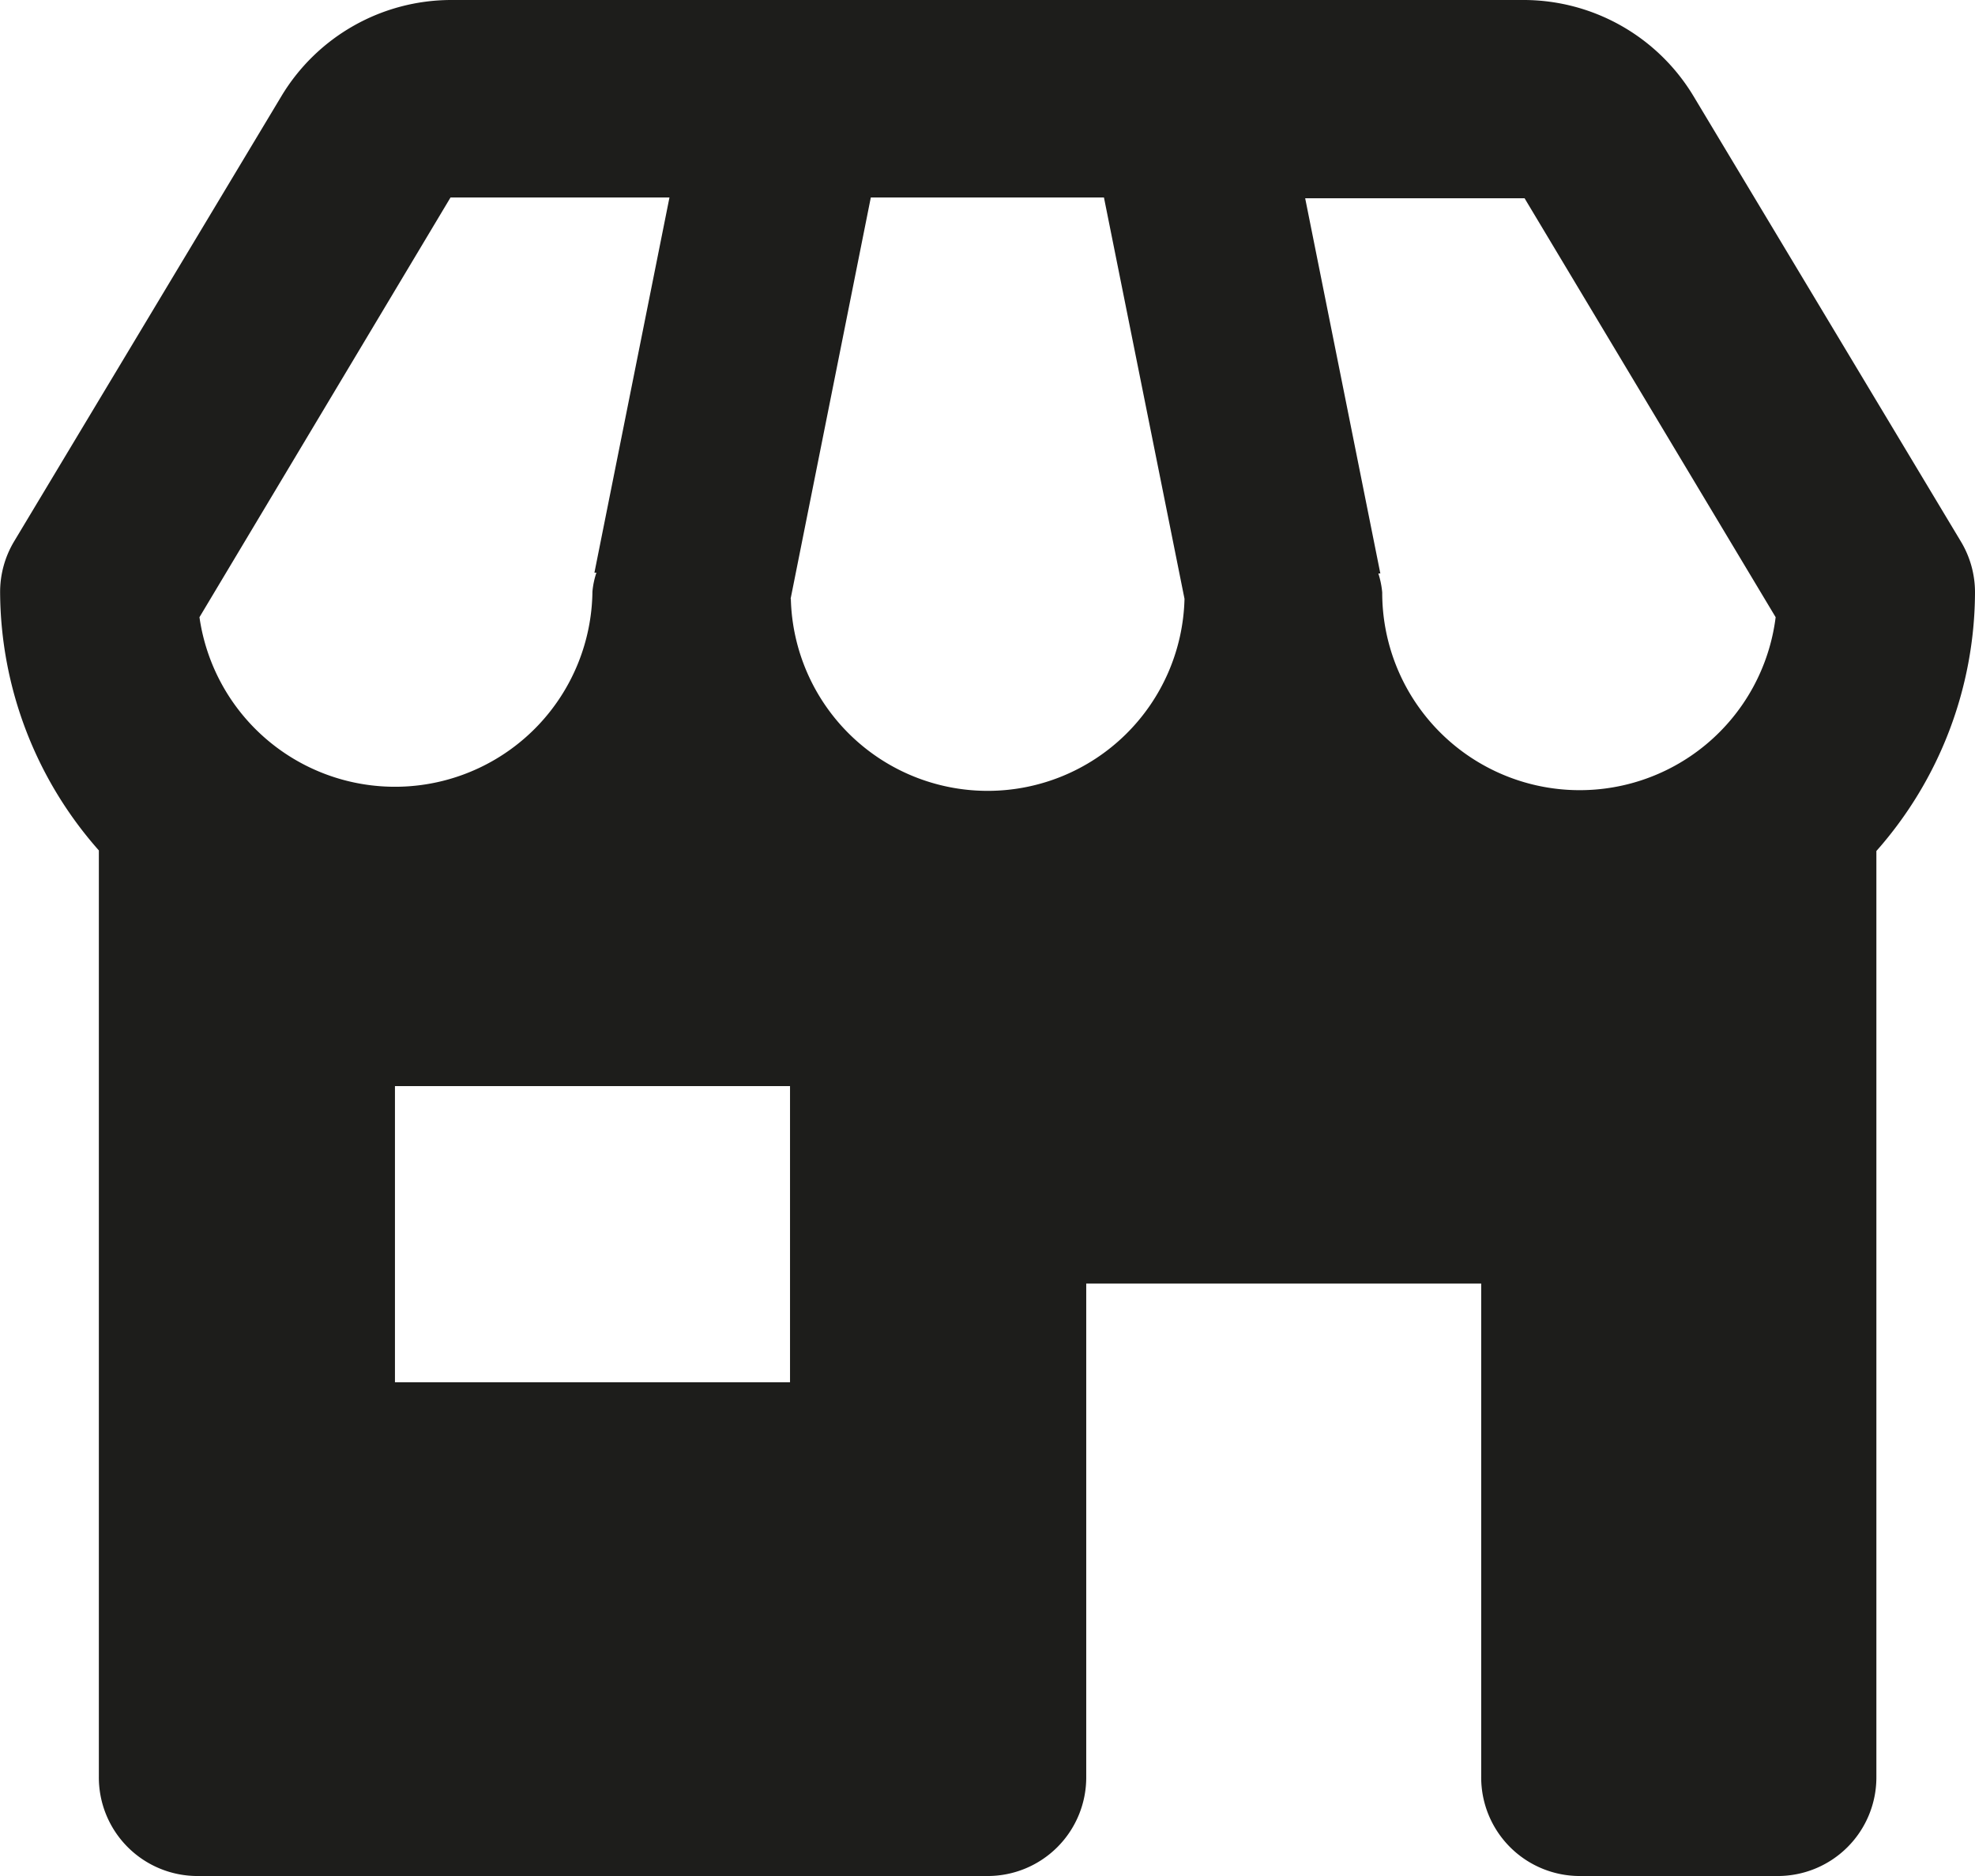 <svg xmlns="http://www.w3.org/2000/svg" width="16.842" height="16" viewBox="0 0 16.842 16">
  <path id="bxs-store" d="M18.841,7.053a.84.84,0,0,0-.12-.434l-2.281-3.8A1.692,1.692,0,0,0,15,2H5.844A1.691,1.691,0,0,0,4.4,2.818l-2.281,3.8A.84.84,0,0,0,2,7.053a3.344,3.344,0,0,0,.842,2.2v7.9A.841.841,0,0,0,3.683,18H10.42a.841.841,0,0,0,.842-.842V12.947h3.368v4.211a.841.841,0,0,0,.842.842h1.684A.841.841,0,0,0,18,17.158v-7.9A3.344,3.344,0,0,0,18.841,7.053Zm-1.7.211a1.684,1.684,0,0,1-3.355-.211.745.745,0,0,0-.033-.162l.017,0-.641-3.2H15Zm-8.4-.157.684-3.423h1.988L12.1,7.107a1.679,1.679,0,0,1-3.357,0Zm-2.9-3.423H7.708l-.64,3.2.017,0a.7.7,0,0,0-.034.162A1.684,1.684,0,0,1,3.7,7.264ZM8.736,13.789H5.367V11.263H8.736Z" transform="translate(-1.999 -2)" fill="#1d1d1b"/>
</svg>
